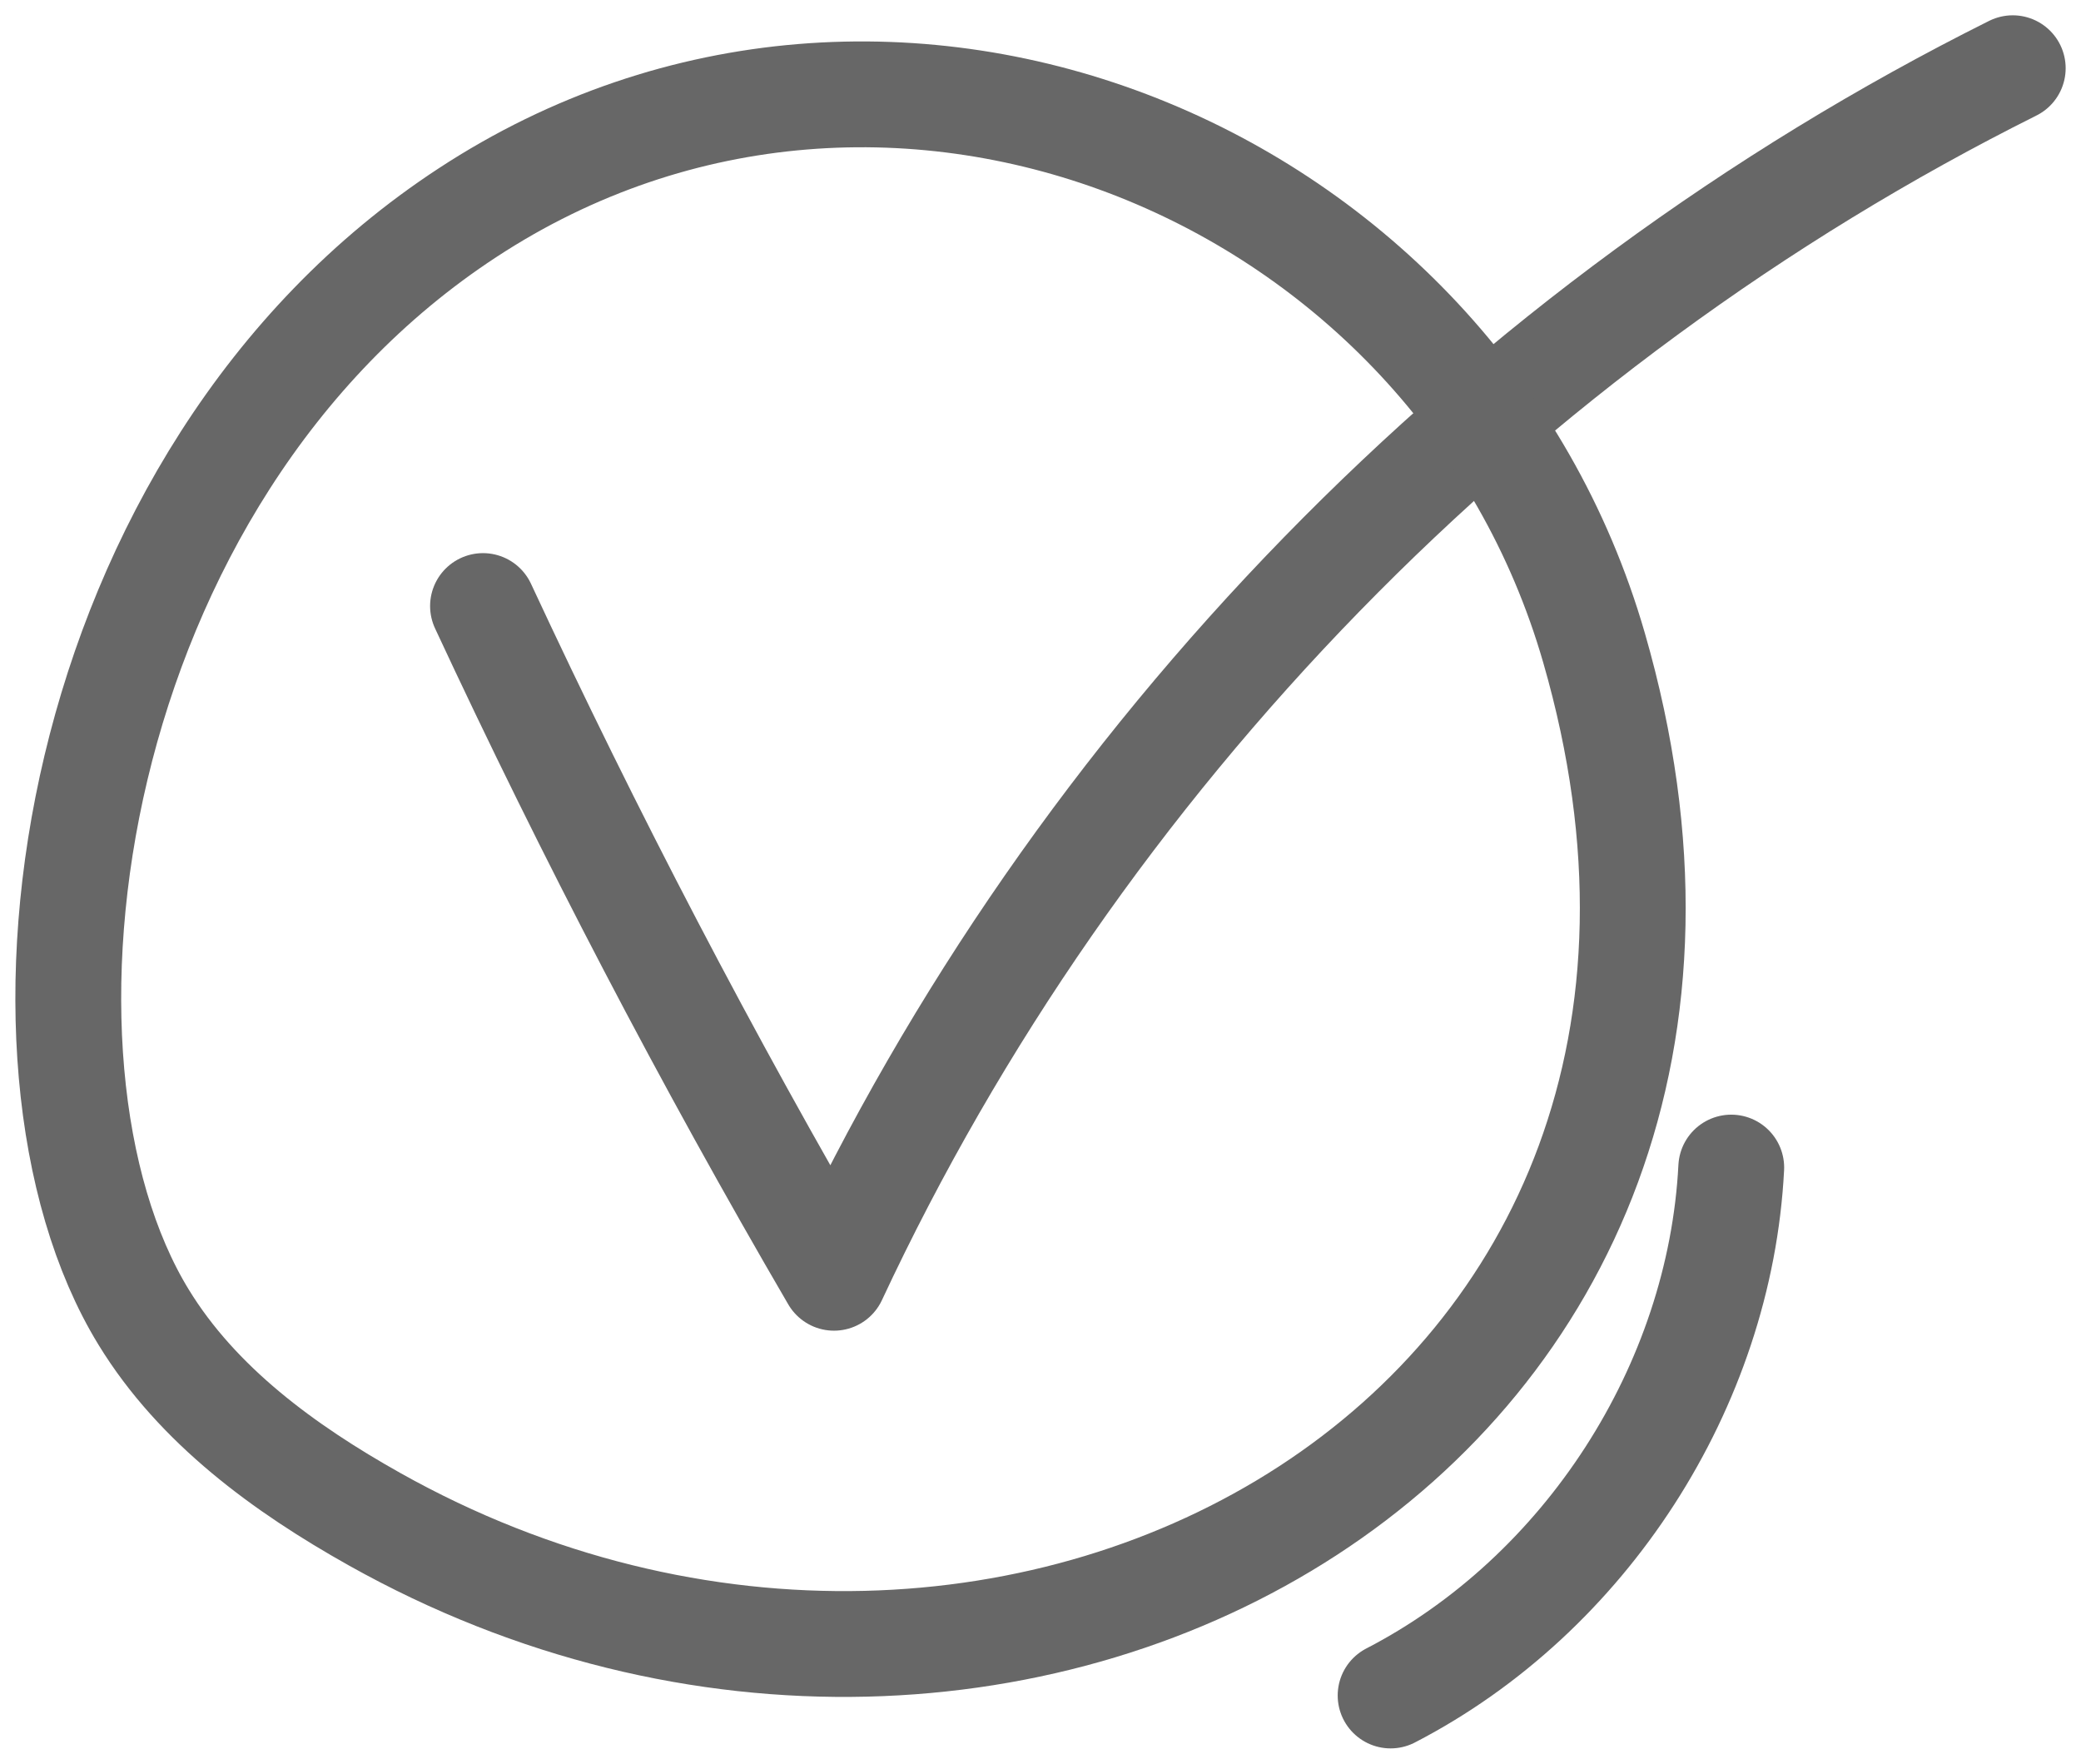 <svg width="59" height="50" viewBox="0 0 59 50" fill="none" xmlns="http://www.w3.org/2000/svg">
<path d="M13.694 17.181C16.718 23.678 20.035 30.032 23.645 36.224C30.523 21.493 42.506 9.202 57.065 1.934" stroke="#676767" stroke-width="3" stroke-miterlimit="10" stroke-linecap="round" stroke-linejoin="round"/>
<path d="M10.62 43.069C28.689 53.201 51.597 40.524 45.193 18.363C41.284 4.827 25.229 -1.813 13.258 6.028C1.86 13.484 -0.378 30.081 4.074 37.344C5.601 39.839 8.058 41.632 10.62 43.069Z" stroke="#676767" stroke-width="3" stroke-miterlimit="10" stroke-linecap="round" stroke-linejoin="round"/>
<path d="M39.426 48.066C44.95 45.21 48.766 39.304 49.084 33.1" stroke="#676767" stroke-width="3" stroke-miterlimit="10" stroke-linecap="round" stroke-linejoin="round"/>
</svg>
